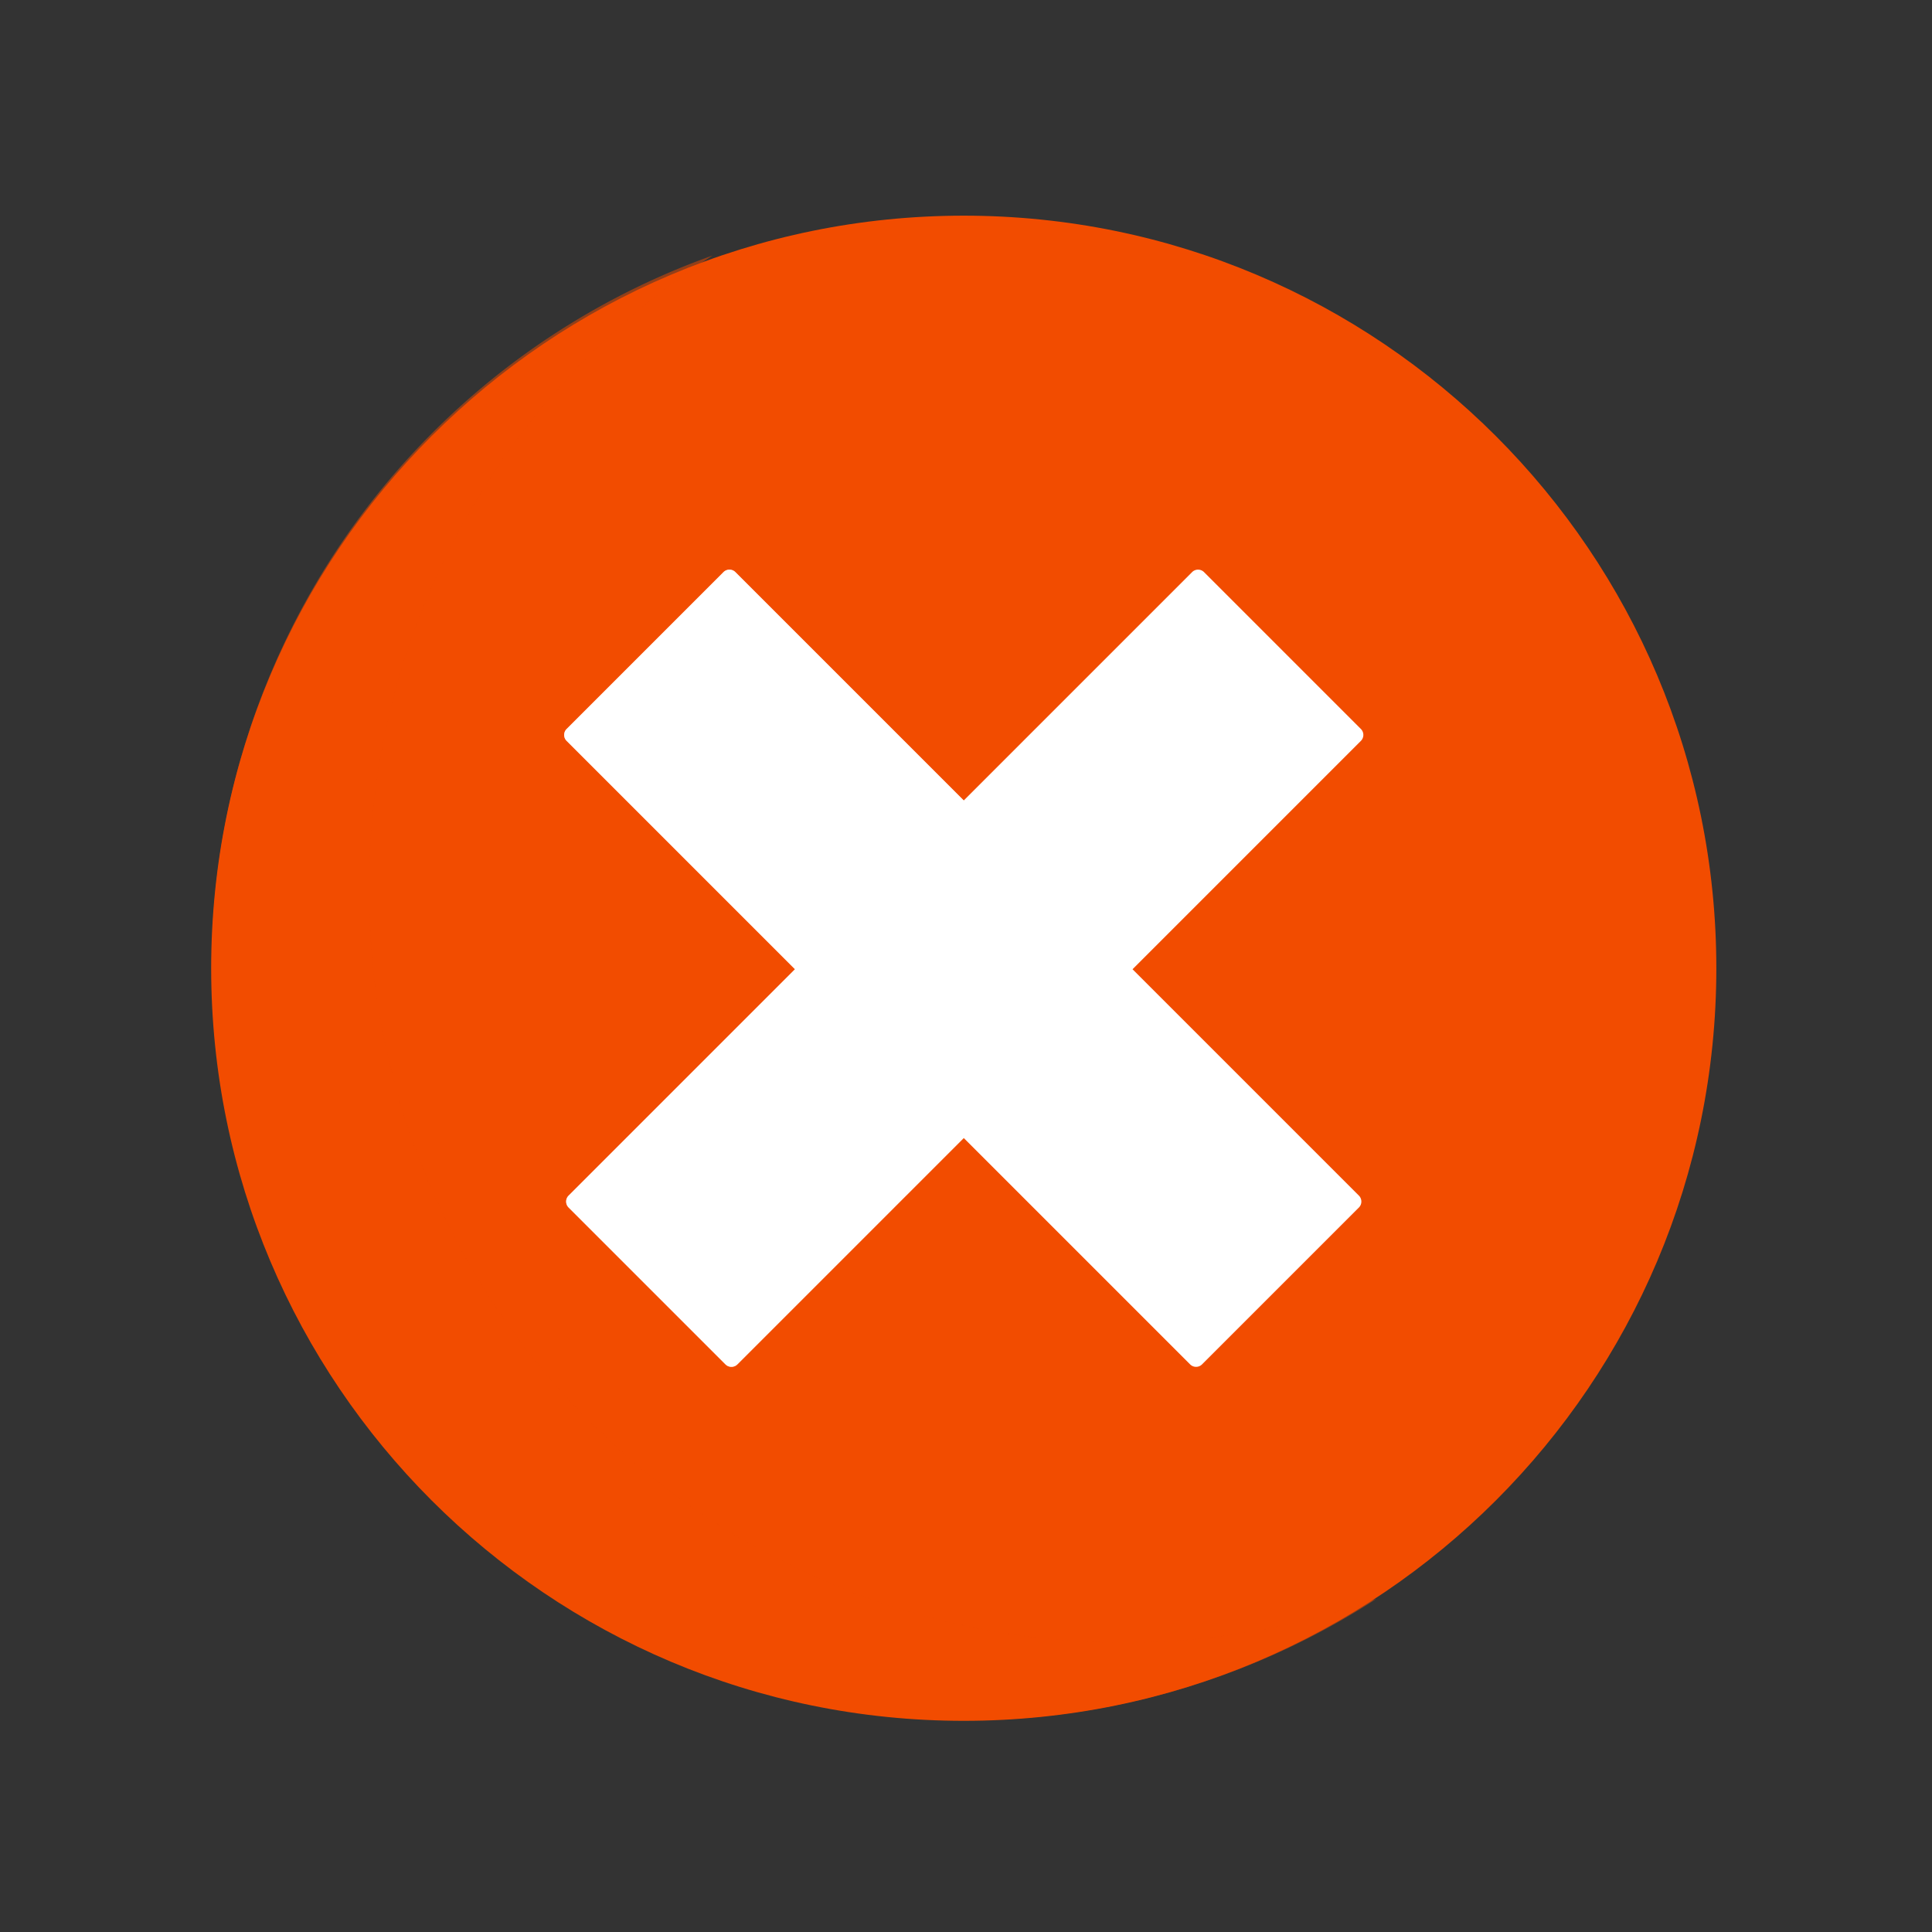 <svg xmlns="http://www.w3.org/2000/svg" width="430" height="430" fill="none" viewBox="0 0 430 430"><rect x="0" y="0" width="430" height="430" fill="#333333" stroke="none"/><path fill="#f24c00" d="M214.5 383c92.508 0 167.5-74.992 167.5-167.5S307.008 48 214.5 48 47 122.992 47 215.5 121.992 383 214.5 383"/><path fill="#f24c00" d="M306.32 355.86a167.875 167.875 0 0 1-198.206-11.415 167.87 167.87 0 0 1-48.72-192.464 167.88 167.88 0 0 1 99.226-95.12 167.888 167.888 0 0 0 28.344 296.433 167.9 167.9 0 0 0 119.356 2.566" opacity=".5" style="mix-blend-mode:multiply"/><path fill="#fff" d="M302.888 164.897a1.873 1.873 0 0 0 0-2.651l-34.913-34.914a1.876 1.876 0 0 0-2.652 0L214.5 178.156l-50.823-50.824a1.876 1.876 0 0 0-2.652 0l-34.913 34.914a1.873 1.873 0 0 0 0 2.651l50.823 50.824-50.381 50.381a1.874 1.874 0 0 0 0 2.652l34.913 34.913a1.876 1.876 0 0 0 2.652 0l50.381-50.381 50.381 50.381c.733.732 1.92.732 2.652 0l34.913-34.913a1.874 1.874 0 0 0 0-2.652l-50.381-50.381z"/><path fill="#fff" d="m214.5 178.156-50.823-50.824a1.876 1.876 0 0 0-2.652 0l-34.913 34.914a1.873 1.873 0 0 0 0 2.651l50.823 50.824-50.381 50.381a1.874 1.874 0 0 0 0 2.652l34.913 34.913a1.876 1.876 0 0 0 2.652 0l50.381-50.381z" opacity=".5" style="mix-blend-mode:multiply"/></svg>
